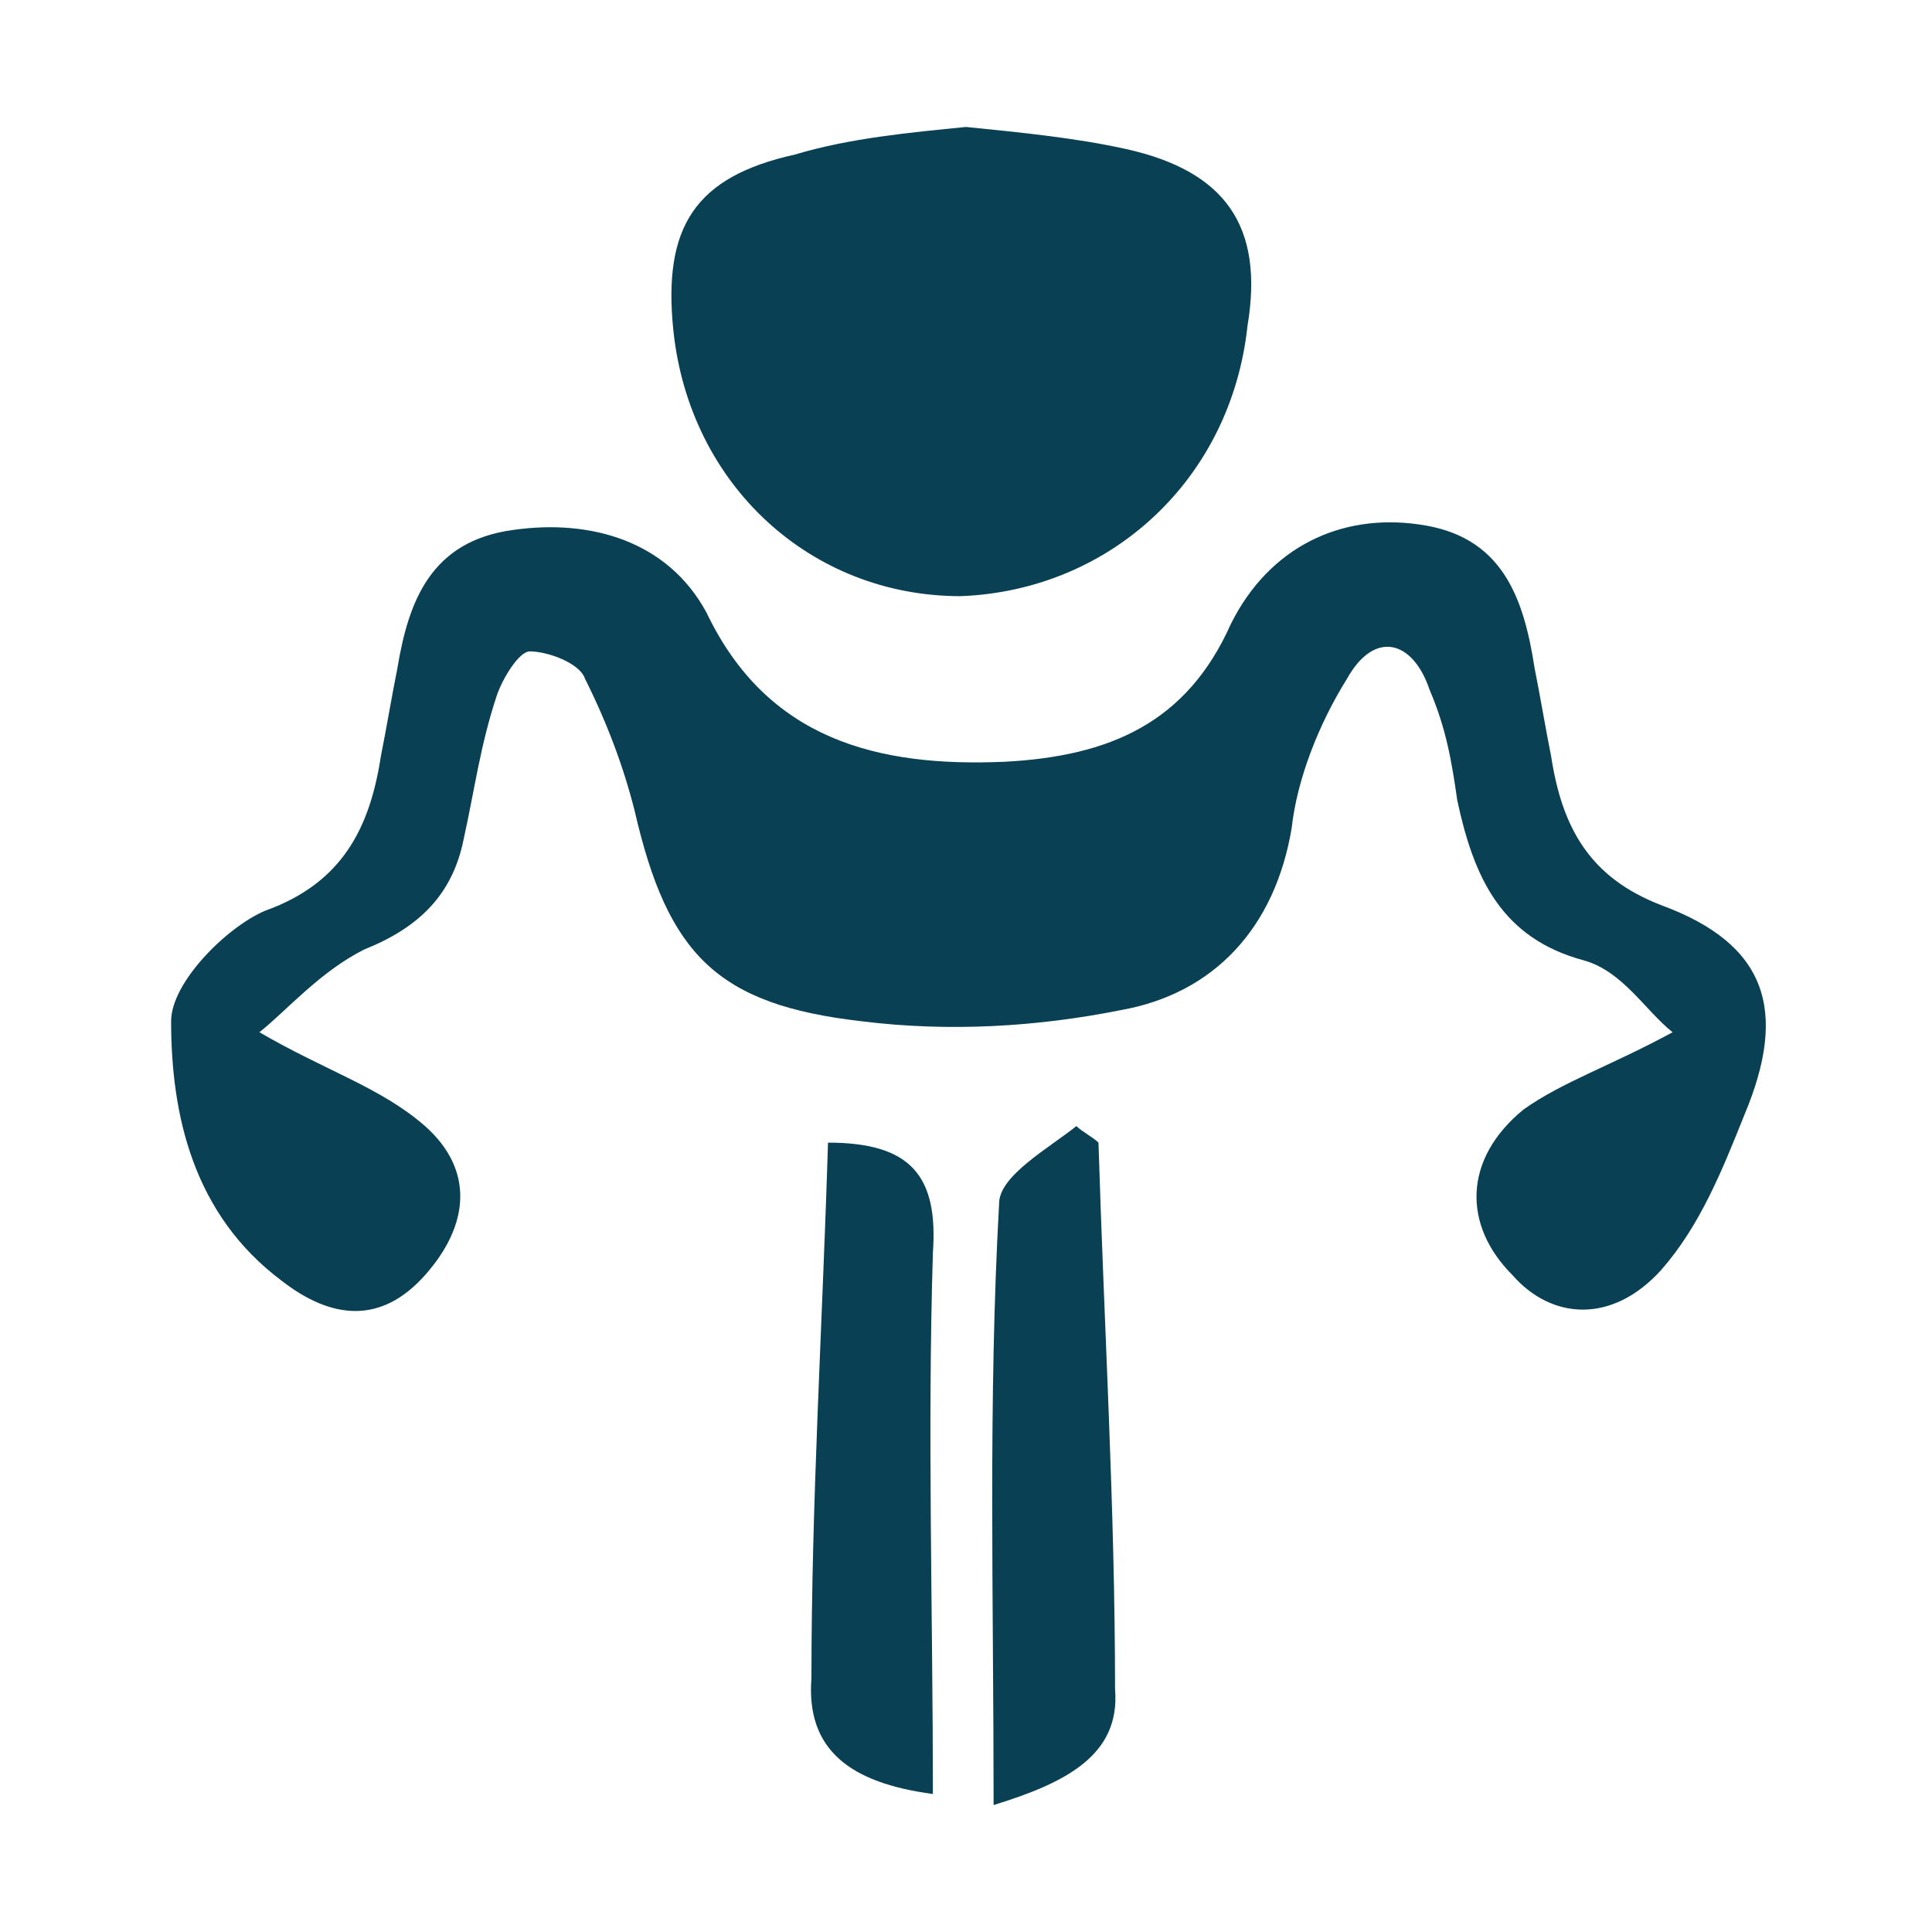 <?xml version="1.0" encoding="utf-8"?>
<!-- Generator: Adobe Illustrator 23.0.3, SVG Export Plug-In . SVG Version: 6.00 Build 0)  -->
<svg version="1.1" id="Livello_1" xmlns="http://www.w3.org/2000/svg" xmlns:xlink="http://www.w3.org/1999/xlink" x="0px" y="0px"
	 viewBox="0 0 35 35" style="enable-background:new 0 0 35 35;" xml:space="preserve">
<style type="text/css">
	.st0{fill:#094053;}
</style>
<g>
	<path class="st0" d="M4.7,18.7c1.2,0.7,2.2,1,3,1.7c0.9,0.8,0.8,1.8,0,2.7C6.9,24,6,23.9,5.1,23.2c-1.6-1.2-2-3-2-4.7
		c0-0.7,1-1.7,1.7-2C6.2,16,6.7,15,6.9,13.7c0.1-0.5,0.2-1.1,0.3-1.6c0.2-1.2,0.6-2.3,2.1-2.5c1.4-0.2,2.8,0.2,3.5,1.5
		c1.1,2.3,3.1,2.8,5.4,2.7c1.9-0.1,3.3-0.7,4.1-2.5c0.7-1.4,2-2,3.4-1.8c1.5,0.2,1.9,1.3,2.1,2.6c0.1,0.5,0.2,1.1,0.3,1.6
		c0.2,1.3,0.7,2.2,2,2.7c1.9,0.7,2.3,1.9,1.5,3.8c-0.4,1-0.8,2-1.5,2.8c-0.9,1-2,0.9-2.7,0.1c-0.9-0.9-0.9-2.1,0.2-3
		c0.7-0.5,1.6-0.8,2.7-1.4c-0.5-0.4-0.9-1.1-1.6-1.3c-1.5-0.4-2-1.5-2.3-2.9c-0.1-0.7-0.2-1.3-0.5-2c-0.3-0.9-1-1.1-1.5-0.2
		c-0.5,0.8-0.9,1.8-1,2.7c-0.3,1.8-1.4,3-3.1,3.3c-1.5,0.3-3.1,0.4-4.7,0.2c-2.6-0.3-3.5-1.2-4.1-3.8c-0.2-0.8-0.5-1.6-0.9-2.4
		c-0.1-0.3-0.7-0.5-1-0.5c-0.2,0-0.5,0.5-0.6,0.8c-0.3,0.9-0.4,1.7-0.6,2.6c-0.2,1-0.8,1.6-1.8,2C5.8,17.6,5.2,18.3,4.7,18.7z"/>
	<path class="st0" d="M17.5,2.3c1,0.1,2,0.2,2.9,0.4c1.8,0.4,2.5,1.4,2.2,3.2c-0.3,2.8-2.5,4.8-5.2,4.9c-2.7,0-4.9-2-5.2-4.8
		c-0.2-1.9,0.4-2.8,2.2-3.2C15.4,2.5,16.5,2.4,17.5,2.3z"/>
	<path class="st0" d="M18,32.7c0-3.8-0.1-7.3,0.1-10.9c0-0.5,0.9-1,1.4-1.4c0.1,0.1,0.3,0.2,0.4,0.3c0.1,3.3,0.3,6.6,0.3,9.9
		C20.3,31.8,19.3,32.3,18,32.7z"/>
	<path class="st0" d="M15,20.7c1.5,0,2,0.6,1.9,2c-0.1,3.3,0,6.5,0,9.8c-1.5-0.2-2.3-0.8-2.2-2.1C14.7,27.2,14.9,24,15,20.7z"/>
</g>
</svg>
